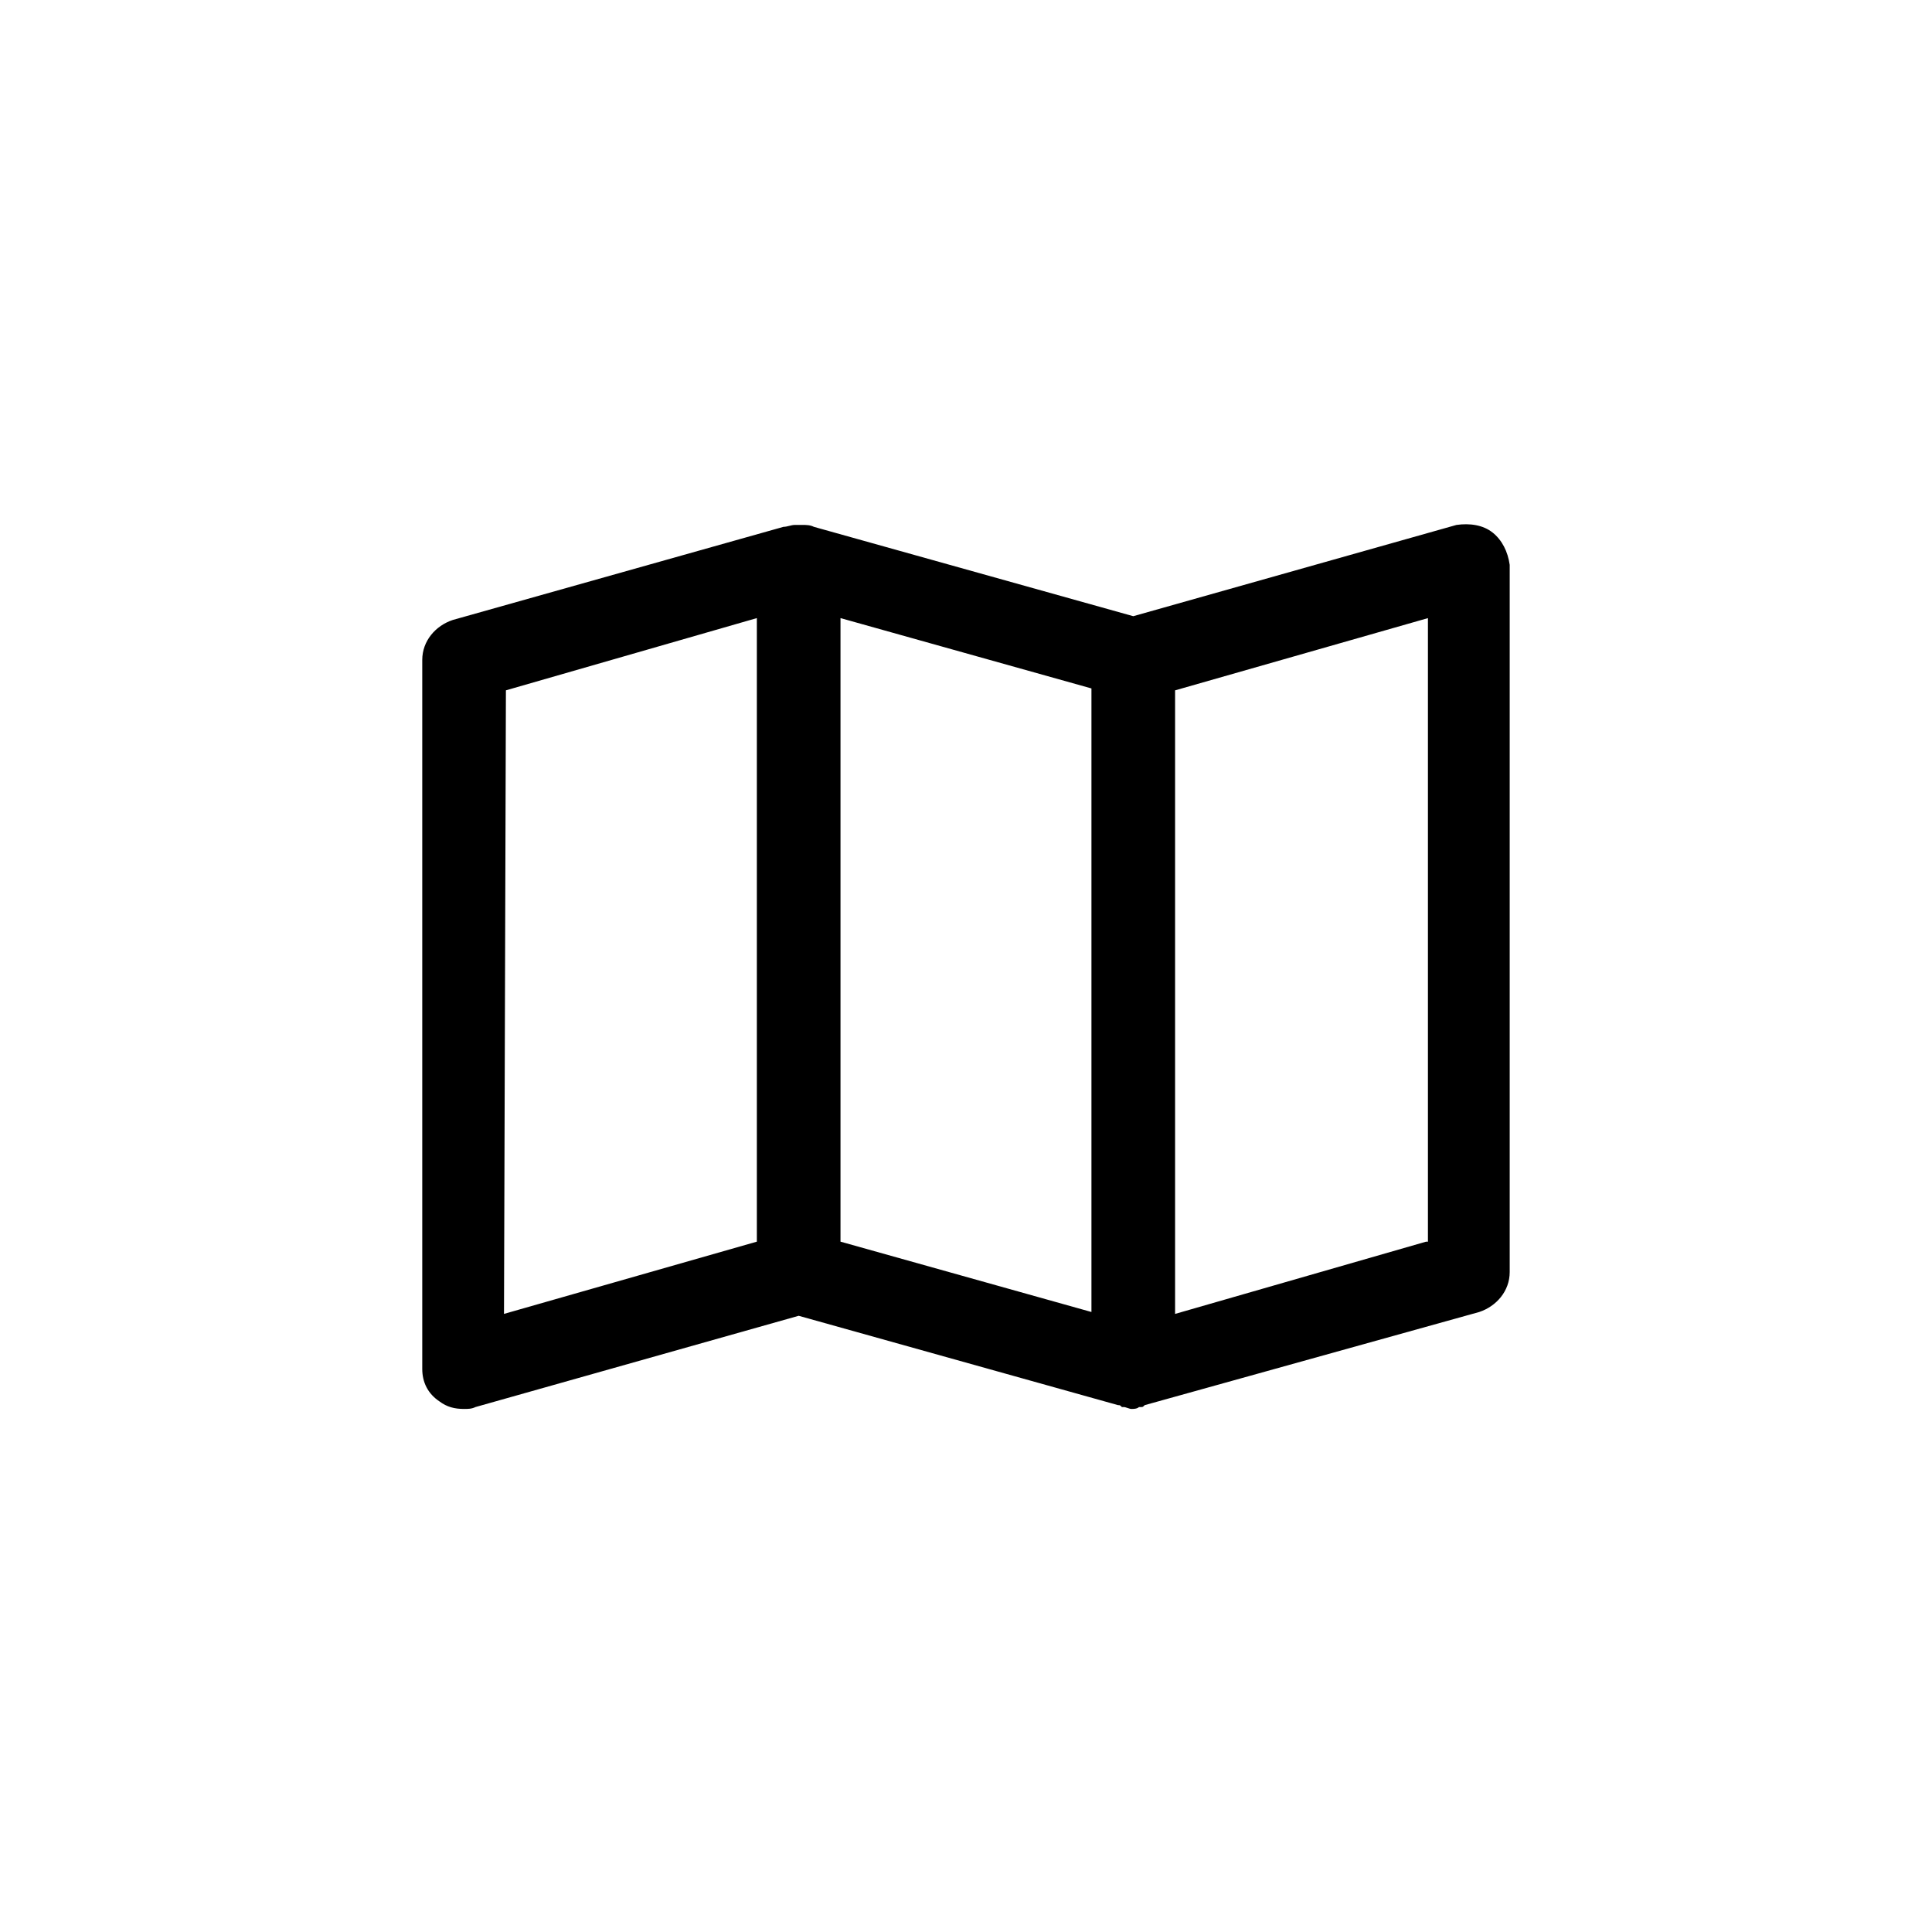 <?xml version="1.0" encoding="UTF-8"?>
<!-- The Best Svg Icon site in the world: iconSvg.co, Visit us! https://iconsvg.co -->
<svg fill="#000000" width="800px" height="800px" version="1.1" viewBox="144 144 512 512" xmlns="http://www.w3.org/2000/svg">
 <path d="m539.55 285.13c-2.519-2.016-6.047-2.519-9.574-2.016l-85.648 24.184-84.637-23.68c-1.008-0.504-2.016-0.504-3.023-0.504h-1.008-1.008c-1.008 0-2.016 0.504-3.023 0.504l-87.664 24.688c-4.535 1.512-8.062 5.543-8.062 10.578v187.92c0 3.527 1.512 6.551 4.535 8.566 2.016 1.512 4.031 2.016 6.551 2.016 1.008 0 2.016 0 3.023-0.504l85.648-24.184 84.641 23.68c0.504 0 0.504 0 1.008 0.504h0.504c0.504 0 1.512 0.504 2.016 0.504 0.504 0 1.512 0 2.016-0.504h0.504c0.504 0 0.504 0 1.008-0.504l88.668-24.688c4.535-1.512 8.062-5.543 8.062-10.578v-187.42c-0.504-3.527-2.016-6.551-4.535-8.566zm-172.81 22.672 66.504 18.641v165.25l-66.504-18.641zm-88.668 19.145 66.5-19.145v165.25l-67.008 19.145zm243.84 146.11-66.504 19.145v-165.25l67.008-19.145v165.25z"/>
</svg>